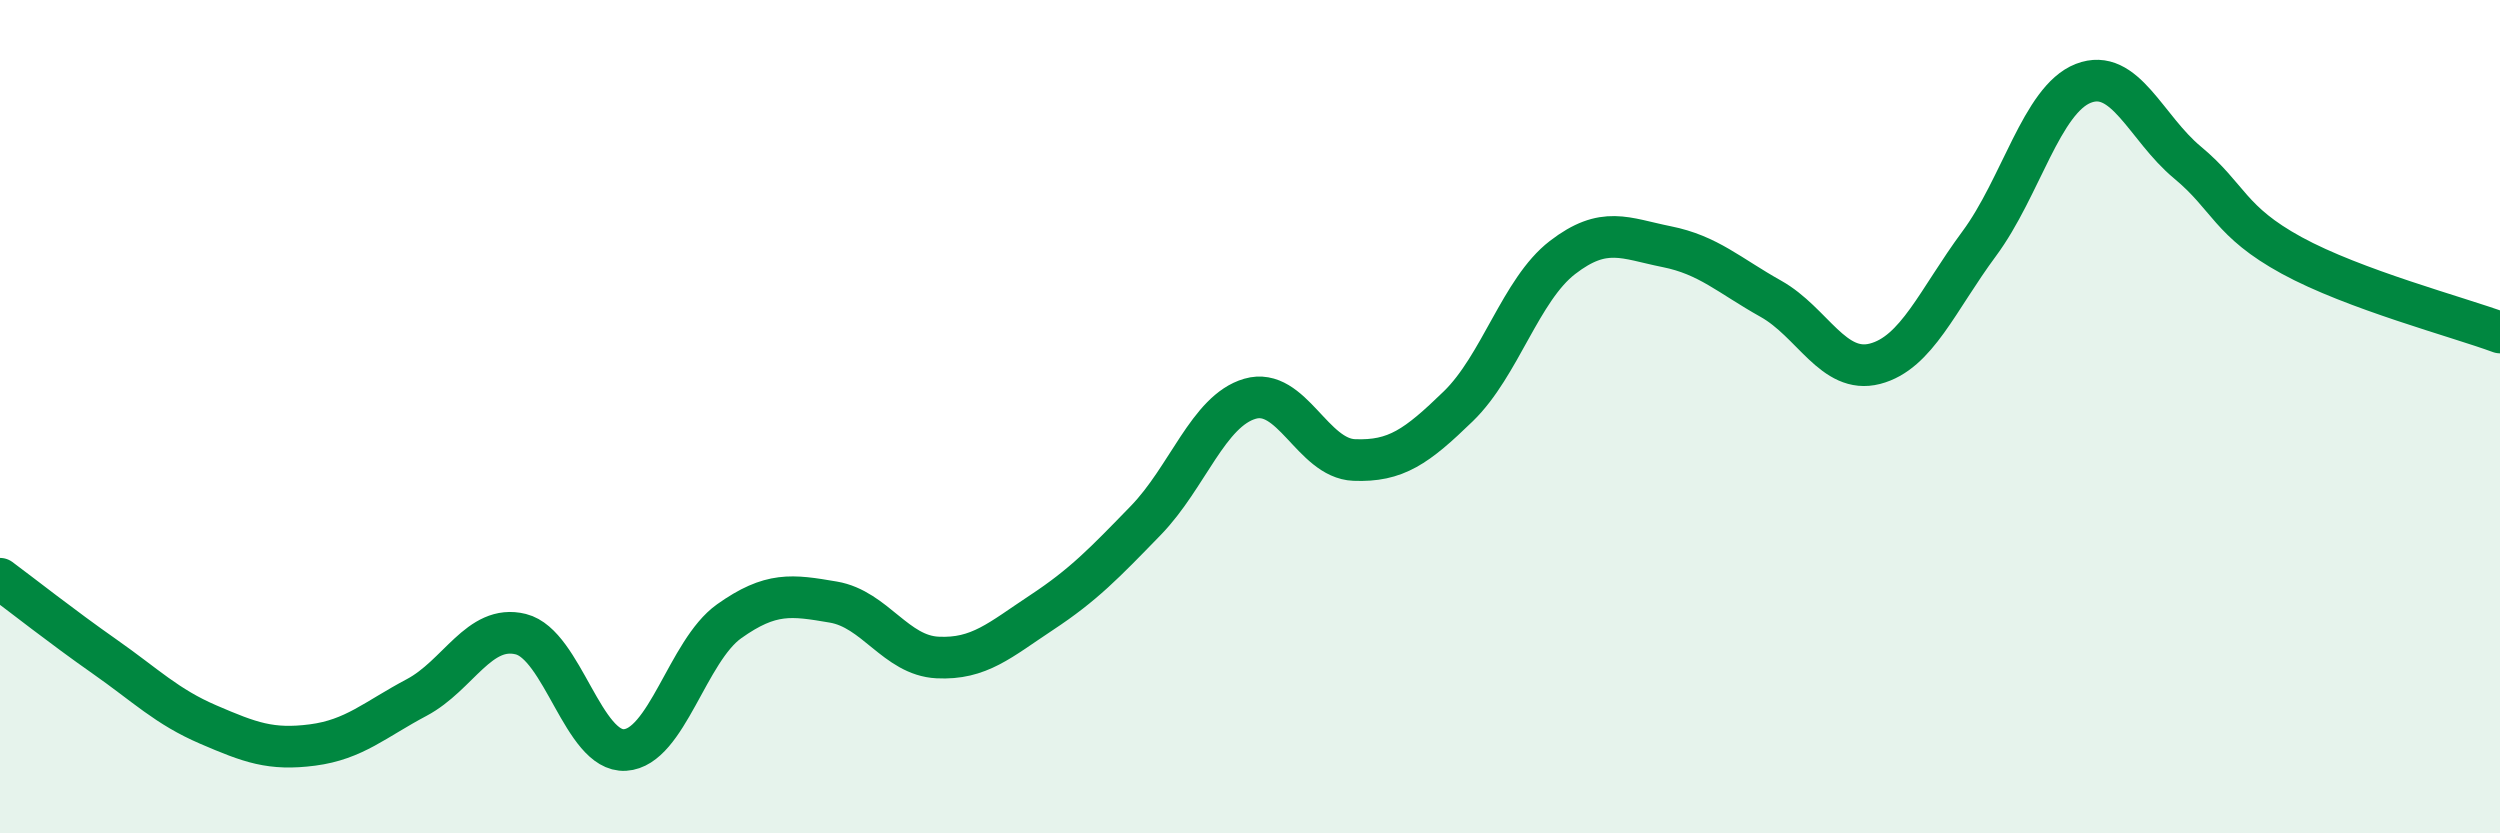 
    <svg width="60" height="20" viewBox="0 0 60 20" xmlns="http://www.w3.org/2000/svg">
      <path
        d="M 0,13.89 C 0.5,14.26 1.5,15.05 2.5,15.75 C 3.5,16.45 4,16.96 5,17.39 C 6,17.82 6.5,18.01 7.5,17.88 C 8.5,17.75 9,17.27 10,16.74 C 11,16.21 11.5,14.97 12.5,15.22 C 13.5,15.47 14,18.06 15,18 C 16,17.94 16.5,15.62 17.5,14.91 C 18.5,14.2 19,14.28 20,14.45 C 21,14.62 21.5,15.73 22.5,15.78 C 23.5,15.83 24,15.36 25,14.7 C 26,14.04 26.5,13.52 27.5,12.49 C 28.5,11.46 29,9.86 30,9.57 C 31,9.28 31.5,11 32.5,11.04 C 33.5,11.08 34,10.72 35,9.75 C 36,8.78 36.5,6.95 37.5,6.18 C 38.5,5.41 39,5.72 40,5.92 C 41,6.12 41.5,6.61 42.5,7.17 C 43.5,7.73 44,8.99 45,8.73 C 46,8.47 46.5,7.2 47.5,5.85 C 48.5,4.5 49,2.39 50,2 C 51,1.61 51.5,3.07 52.5,3.9 C 53.5,4.73 53.5,5.31 55,6.13 C 56.5,6.95 59,7.61 60,7.98L60 20L0 20Z"
        fill="#008740"
        opacity="0.1"
        stroke-linecap="round"
        stroke-linejoin="round"
      />
      <path
        d="M 0,13.89 C 0.5,14.26 1.5,15.05 2.5,15.75 C 3.5,16.45 4,16.96 5,17.39 C 6,17.82 6.5,18.01 7.5,17.88 C 8.5,17.75 9,17.27 10,16.74 C 11,16.21 11.5,14.97 12.5,15.22 C 13.5,15.47 14,18.06 15,18 C 16,17.94 16.5,15.62 17.5,14.91 C 18.5,14.2 19,14.28 20,14.45 C 21,14.62 21.5,15.73 22.5,15.78 C 23.5,15.83 24,15.36 25,14.7 C 26,14.04 26.5,13.52 27.5,12.49 C 28.5,11.46 29,9.86 30,9.57 C 31,9.28 31.5,11 32.5,11.04 C 33.5,11.08 34,10.72 35,9.75 C 36,8.78 36.5,6.95 37.5,6.18 C 38.5,5.41 39,5.72 40,5.92 C 41,6.12 41.5,6.61 42.5,7.17 C 43.5,7.73 44,8.99 45,8.73 C 46,8.47 46.5,7.2 47.5,5.85 C 48.5,4.5 49,2.39 50,2 C 51,1.61 51.5,3.07 52.5,3.9 C 53.5,4.73 53.5,5.31 55,6.13 C 56.5,6.95 59,7.61 60,7.98"
        stroke="#008740"
        stroke-width="1"
        fill="none"
        stroke-linecap="round"
        stroke-linejoin="round"
      />
    </svg>
  